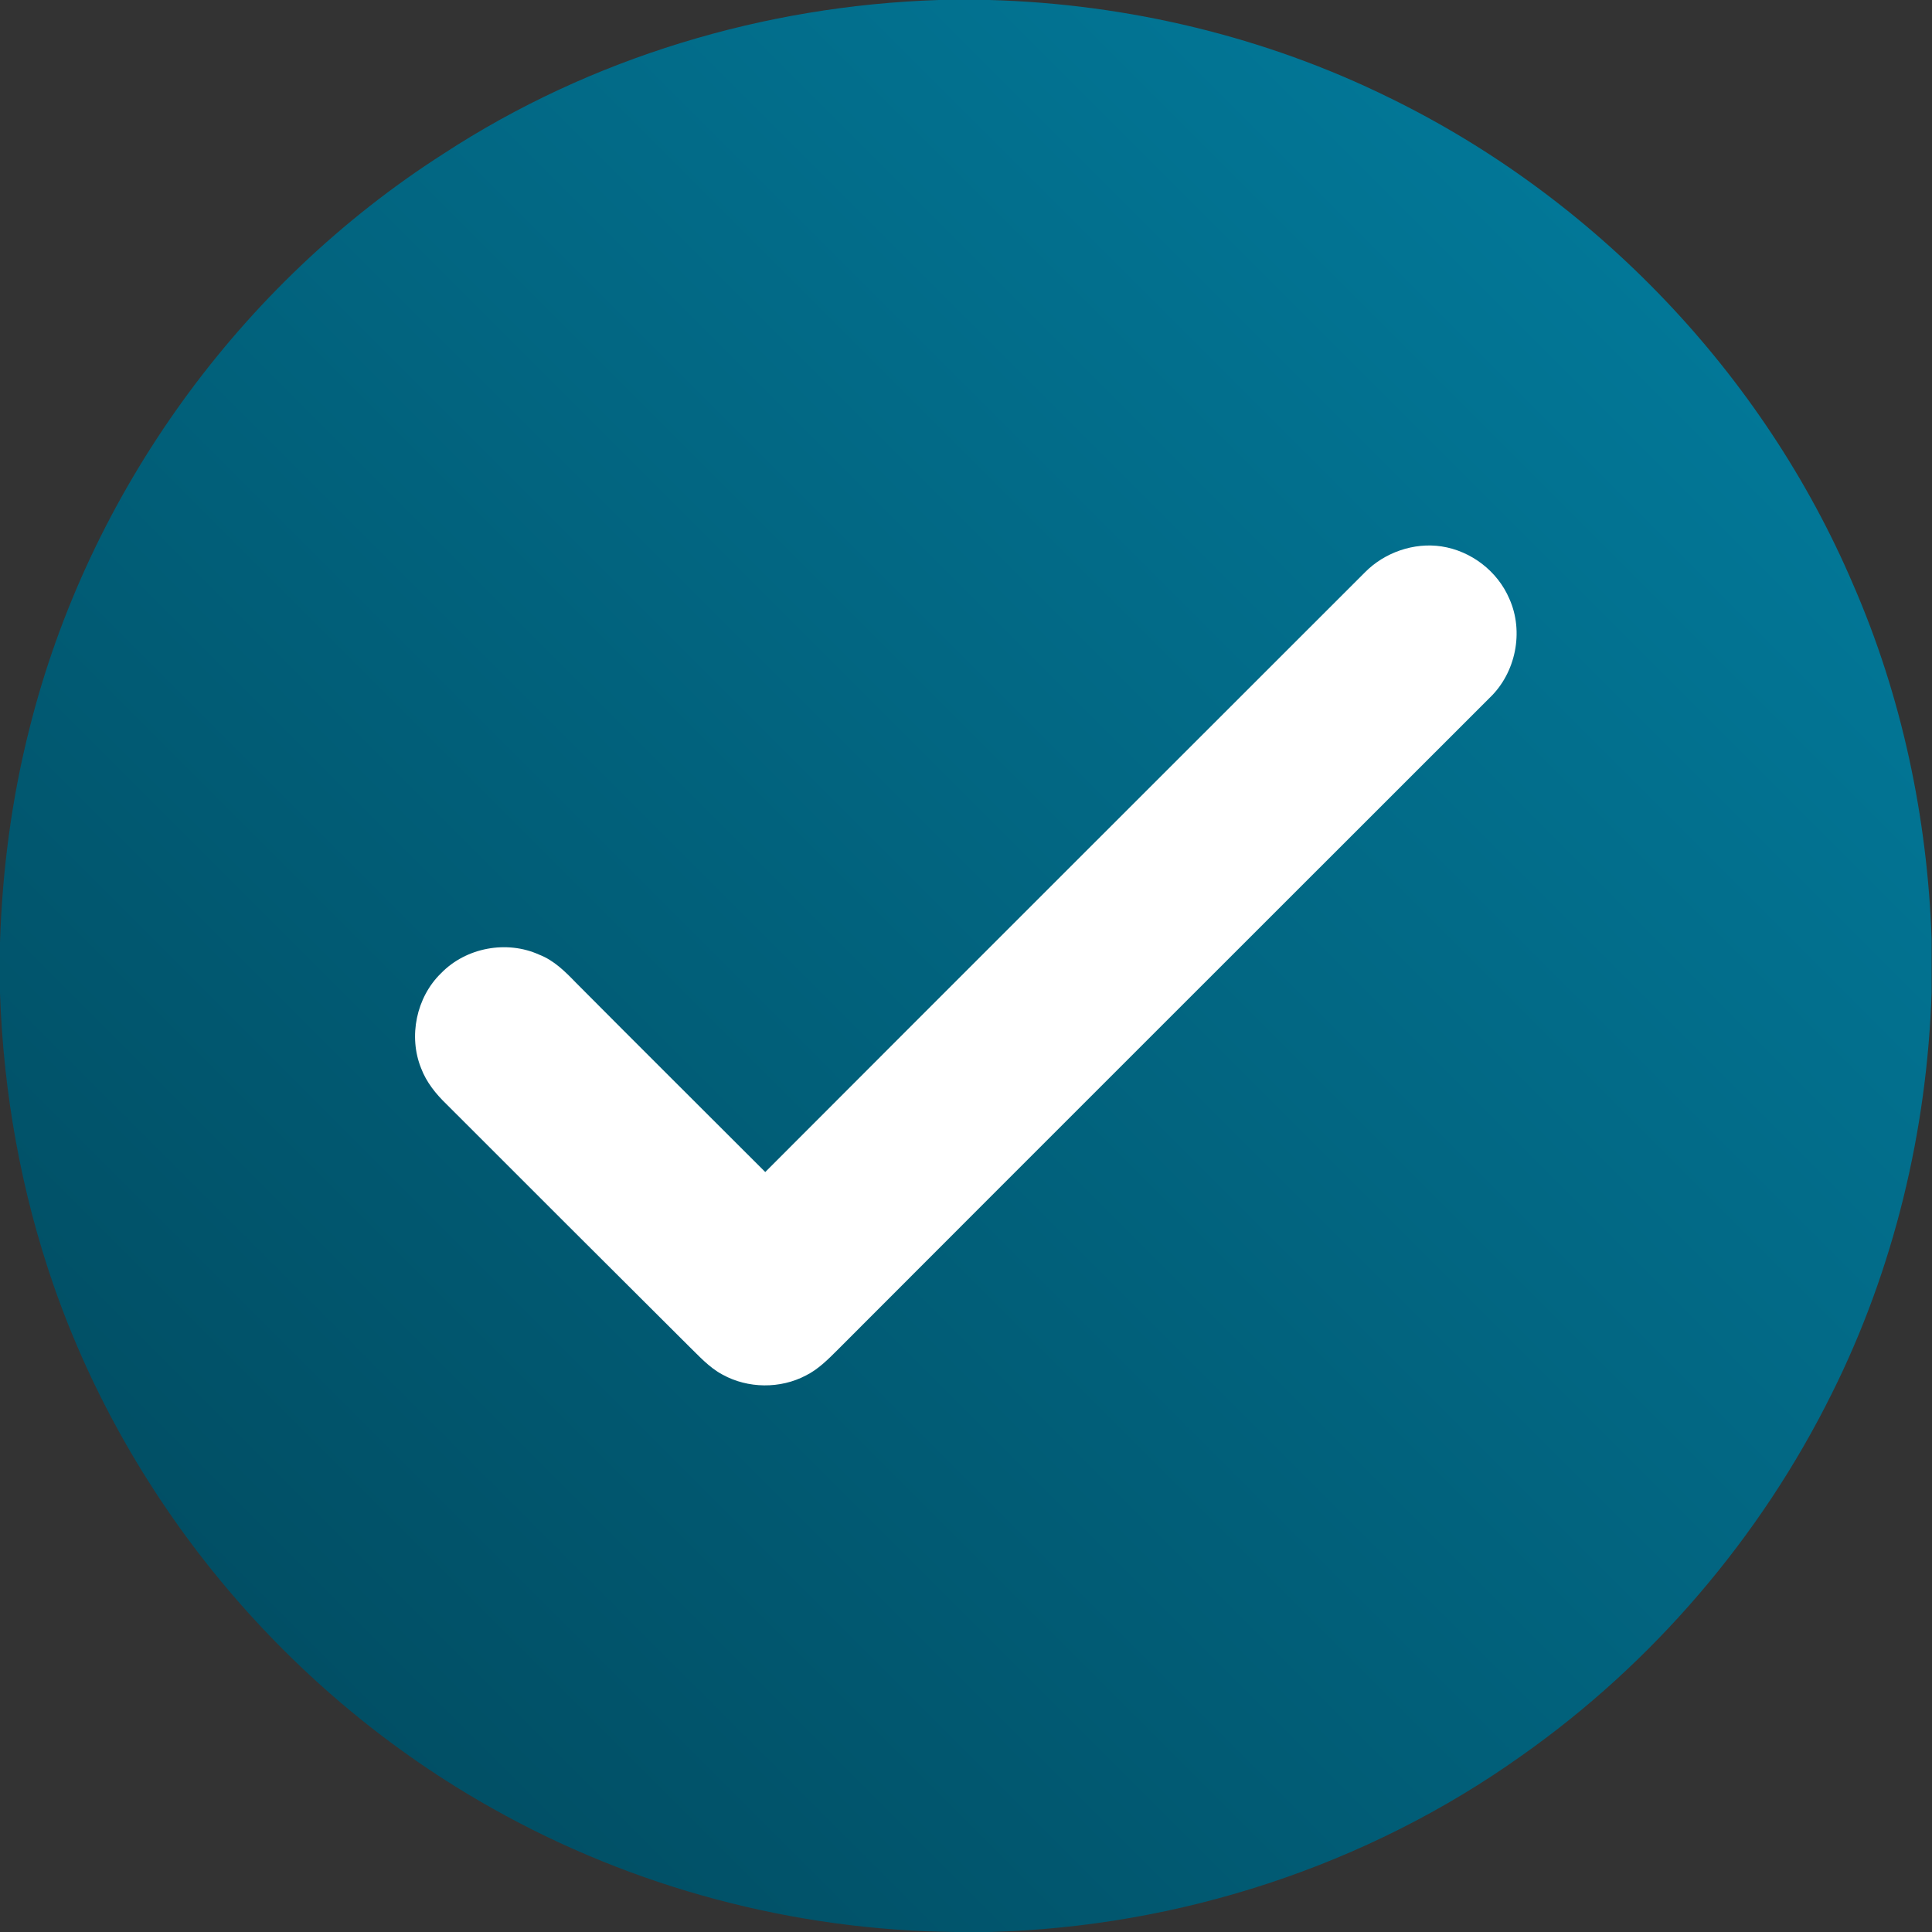 <?xml version="1.0" encoding="UTF-8"?> <!-- Generator: Adobe Illustrator 27.5.0, SVG Export Plug-In . SVG Version: 6.00 Build 0) --> <svg xmlns="http://www.w3.org/2000/svg" xmlns:xlink="http://www.w3.org/1999/xlink" id="Слой_1" x="0px" y="0px" viewBox="0 0 512 512" style="enable-background:new 0 0 512 512;" xml:space="preserve"><rect x="0" y="0" width="512" height="512" fill="#333333" stroke="none"/> <style type="text/css"> .st0{fill:#FFFFFF;} .st1{fill:url(#SVGID_1_);} </style> <path class="st0" d="M256,56c110.5,0,200,89.5,200,200s-89.5,200-200,200S56,366.5,56,256S145.5,56,256,56"></path> <g id="_x23_000000ff"> <linearGradient id="SVGID_1_" gradientUnits="userSpaceOnUse" x1="74.899" y1="-411.015" x2="436.865" y2="-49.05" gradientTransform="matrix(1 0 0 -1 0 26)"> <stop offset="0" style="stop-color:#014F65"></stop> <stop offset="1" style="stop-color:#027797"></stop> </linearGradient> <path class="st1" d="M248.8,0h13.4c36.6,1,73.1,9.7,106,25.9c54.5,26.6,99.1,73.2,122.9,129c12.9,29.6,19.7,61.8,20.8,94v14 c-1.2,36.8-10,73.5-26.5,106.5c-18.9,38.1-47.4,71.4-82.2,95.9c-41,29.2-90.8,45.4-141.1,46.7h-8.8c-42.8-0.4-85.4-11.7-122.7-32.7 c-53.8-30.1-96-80.2-116.3-138.4c-8.7-25-13.4-51.3-14.3-77.7v-13.4c0.6-19.1,3.1-38.2,7.8-56.7C23.4,130.7,63.6,75.2,117.6,40.7 C156.5,15.3,202.5,1.5,248.8,0 M361.7,151.7c-53,53-106,105.9-158.9,158.9c-16.7-16.7-33.5-33.4-50.2-50.2 c-2.8-2.9-5.8-5.9-9.7-7.4c-8.6-3.9-19.4-1.9-26,4.9c-6.6,6.4-8.7,16.8-5.3,25.2c1.4,3.7,3.9,6.8,6.7,9.5 c21.3,21.3,42.6,42.6,64,63.9c2.9,2.8,5.6,5.9,9.2,7.8c6.7,3.7,15.3,3.8,22.1,0.2c3.2-1.6,5.8-4.2,8.3-6.7 c57.6-57.7,115.3-115.3,172.9-172.9c6.9-6.6,9.1-17.5,5.2-26.2c-3.1-7.3-10.1-12.7-18-13.9C374.7,143.7,366.9,146.4,361.7,151.7z"></path> </g> </svg> 